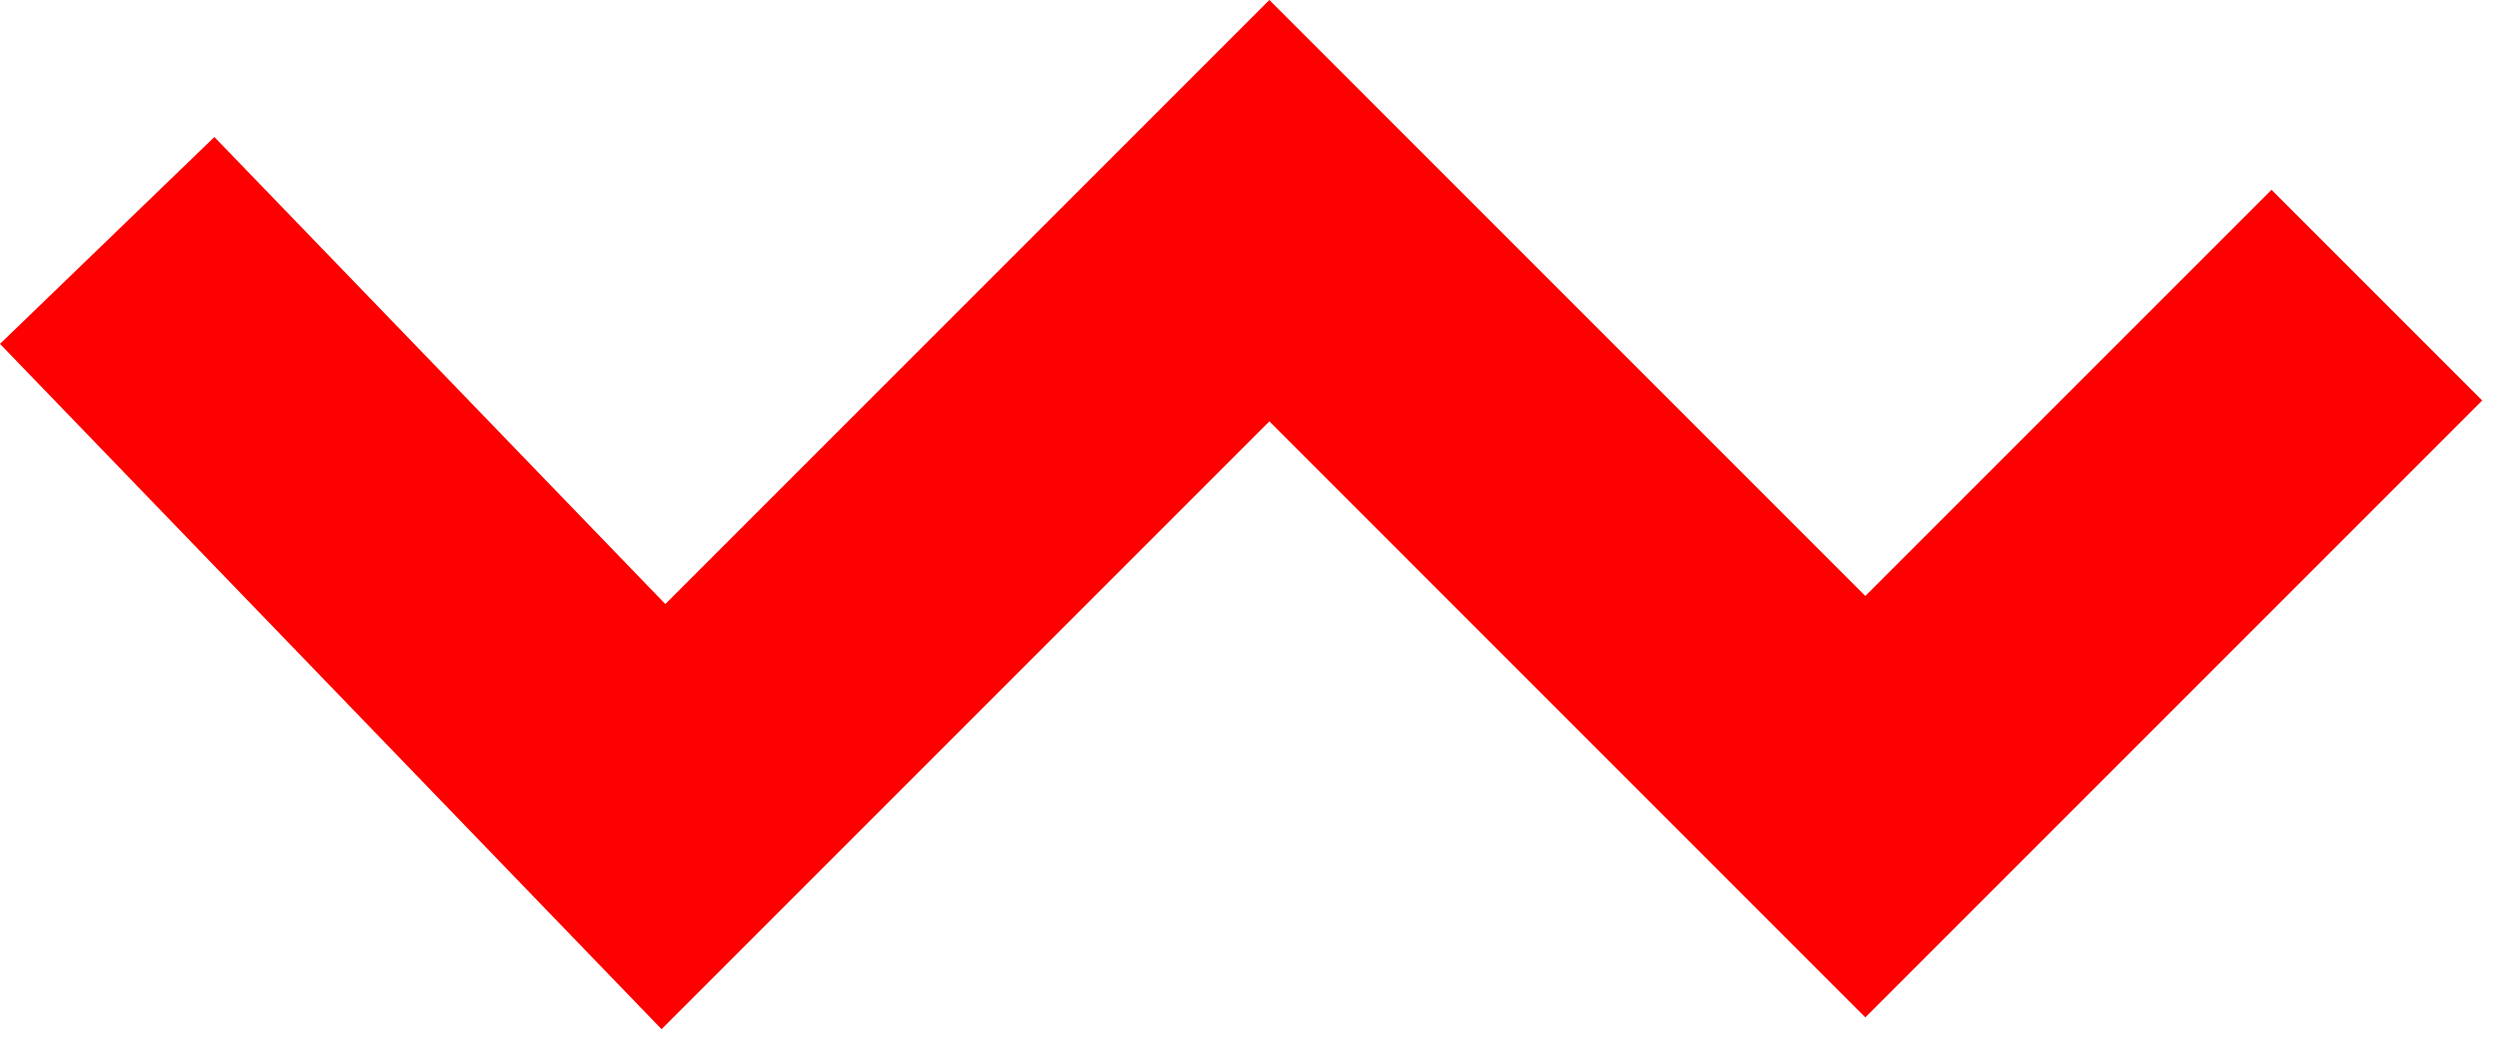 <svg xmlns="http://www.w3.org/2000/svg" width="88" height="37" viewBox="0 0 88 37">
    <path fill="#F00" fill-rule="evenodd" d="M44.681 0L23.42 21.263 7.546 4.823 0 12.105l23.287 24.122 21.395-21.395L65.66 35.812l21.714-21.715-7.416-7.416L65.66 20.978 44.683 0z"/>
</svg>
